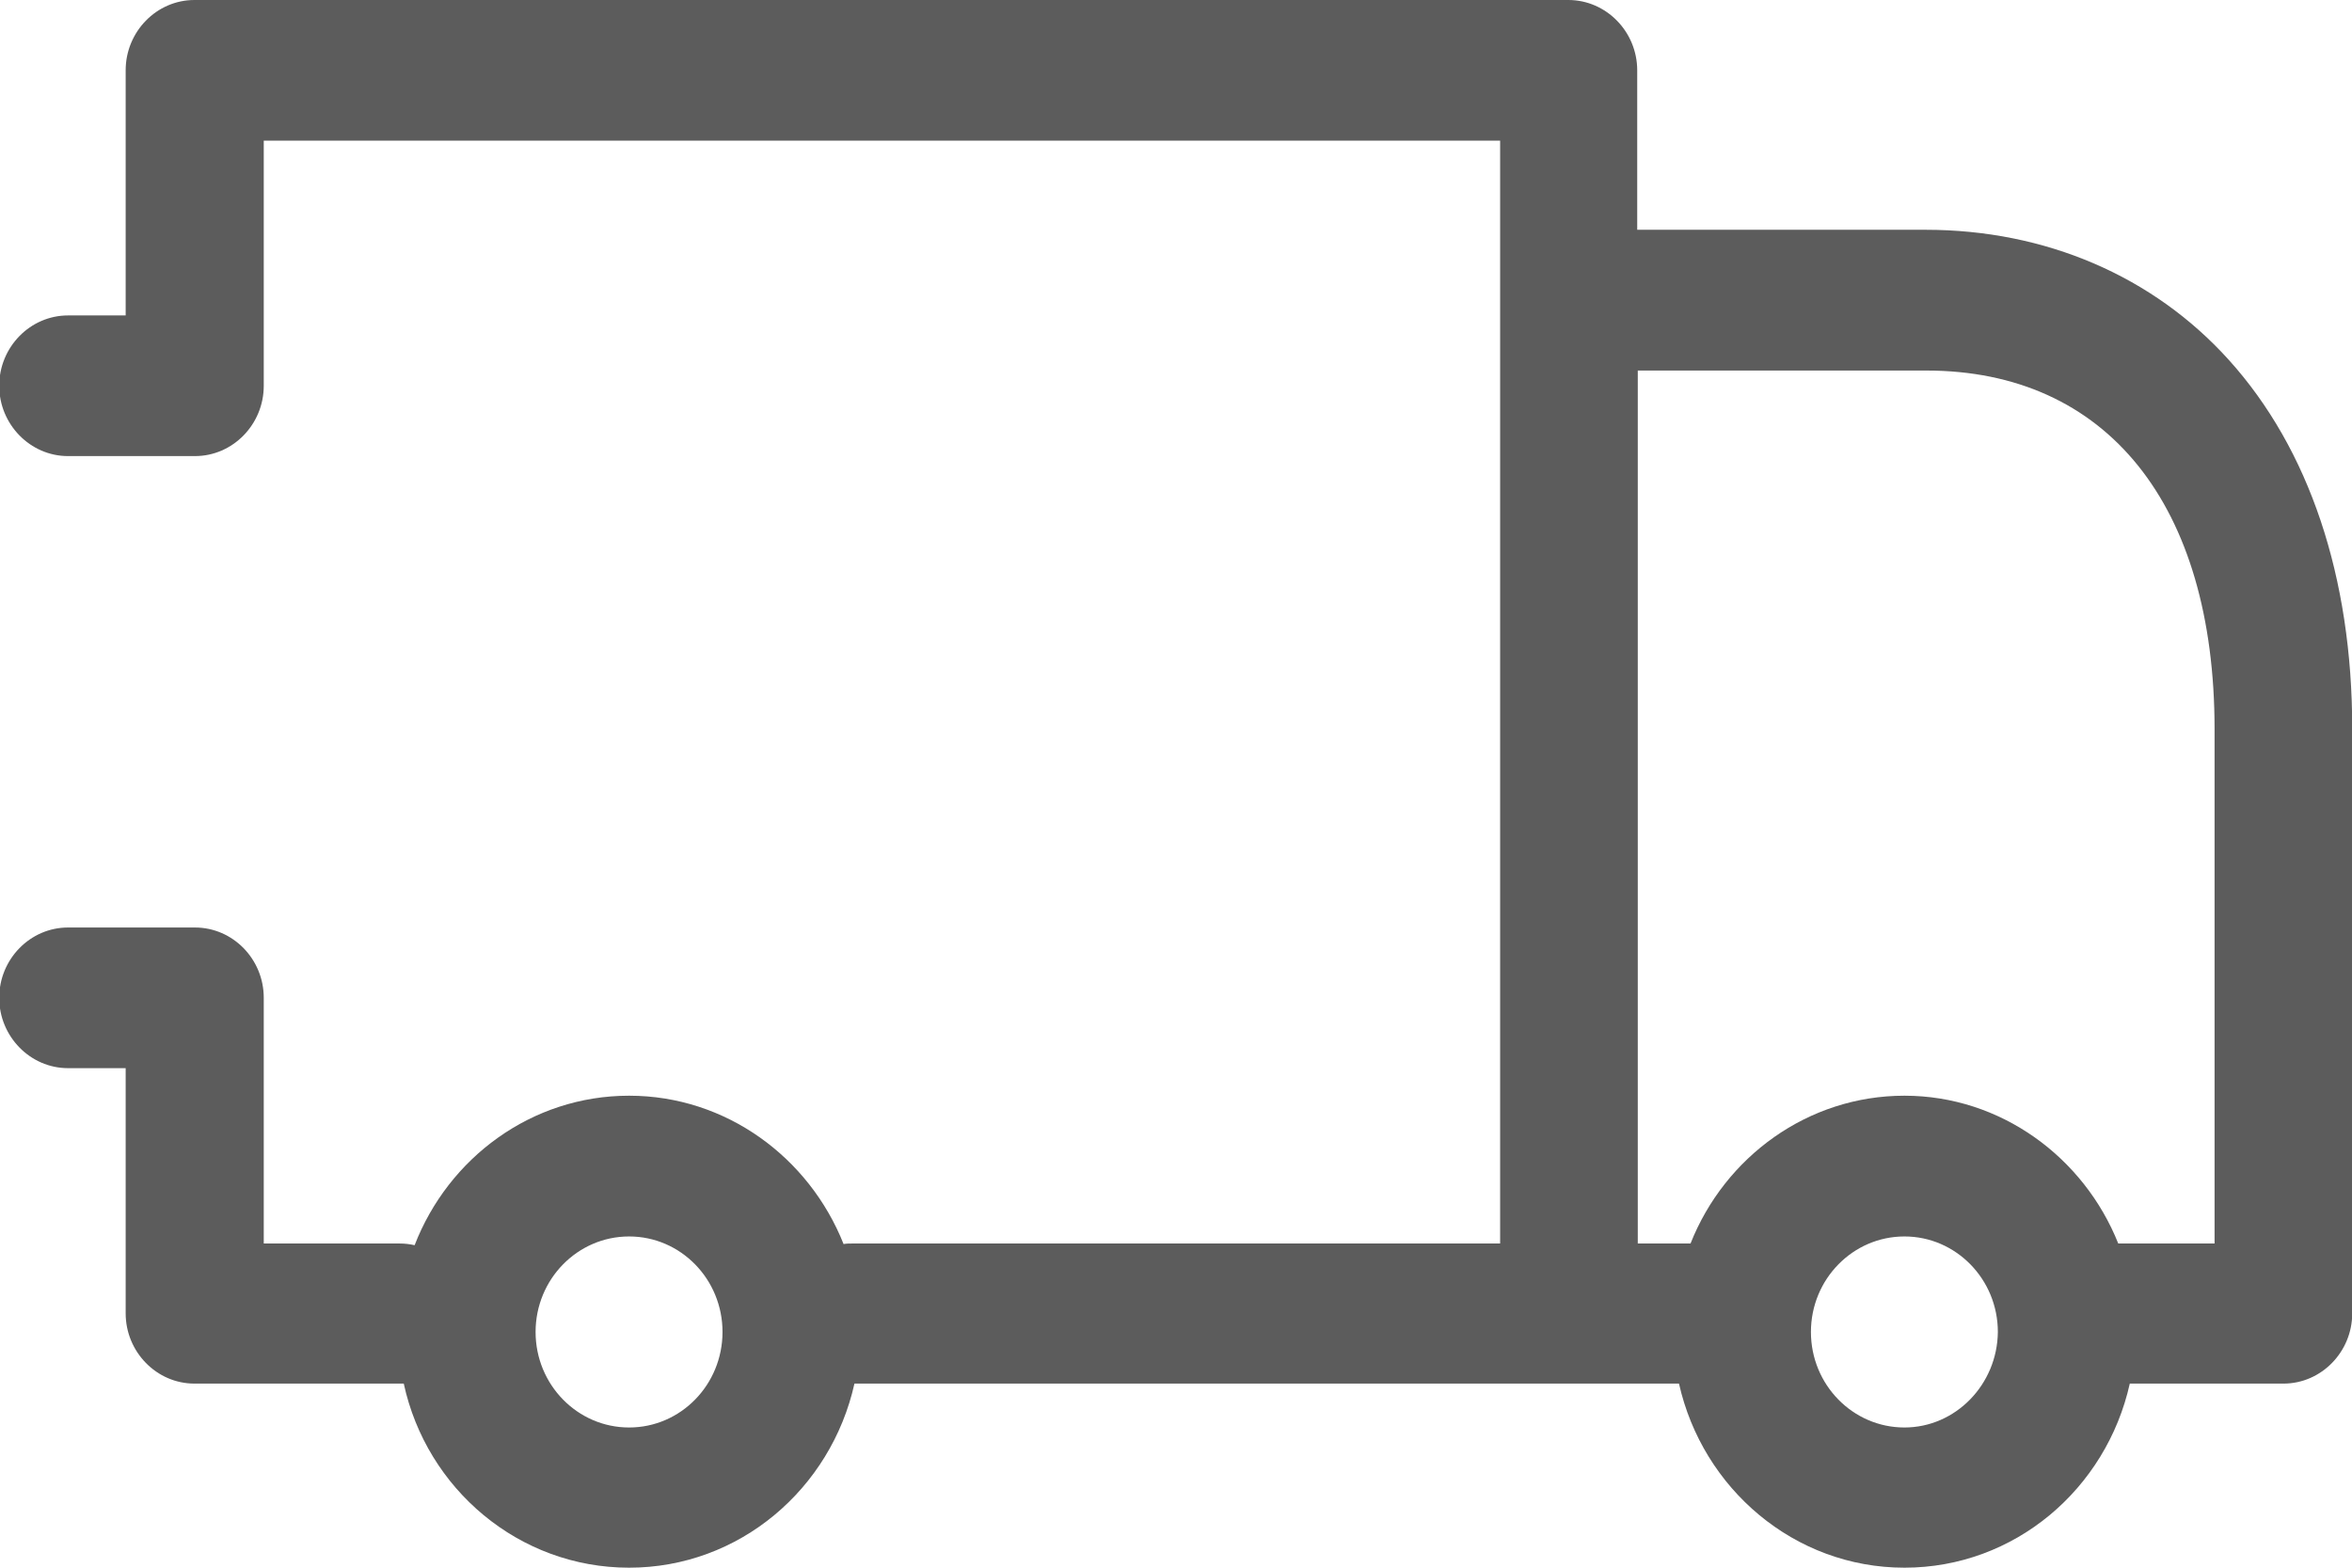<svg 
 xmlns="http://www.w3.org/2000/svg"
 xmlns:xlink="http://www.w3.org/1999/xlink"
 width="21px" height="14px">
<path fill-rule="evenodd"  fill="rgb(92, 92, 92)"
 d="M19.901,3.215 C19.226,2.466 18.263,2.052 17.193,2.052 L14.618,2.052 L14.618,0.628 C14.618,0.283 14.341,-0.000 14.003,-0.000 L1.736,-0.000 C1.398,-0.000 1.122,0.283 1.122,0.628 L1.122,2.817 L0.607,2.817 C0.270,2.817 -0.007,3.099 -0.007,3.445 C-0.007,3.790 0.270,4.073 0.607,4.073 L1.721,4.073 C1.726,4.073 1.731,4.073 1.736,4.073 C1.736,4.073 1.736,4.073 1.741,4.073 C2.079,4.073 2.355,3.790 2.355,3.445 L2.355,1.256 L13.394,1.256 L13.394,2.681 L13.394,11.105 L7.608,11.105 C7.583,11.105 7.557,11.105 7.532,11.110 C7.224,10.335 6.482,9.785 5.617,9.785 C4.746,9.785 4.004,10.340 3.702,11.120 C3.656,11.110 3.615,11.105 3.569,11.105 L2.355,11.105 L2.355,8.911 C2.355,8.565 2.079,8.283 1.741,8.283 C1.731,8.283 1.721,8.283 1.710,8.283 C1.700,8.283 1.695,8.283 1.685,8.283 L0.607,8.283 C0.270,8.283 -0.007,8.565 -0.007,8.911 C-0.007,9.256 0.270,9.539 0.607,9.539 L1.122,9.539 L1.122,11.728 C1.122,12.073 1.398,12.356 1.736,12.356 L3.564,12.356 C3.579,12.356 3.589,12.356 3.605,12.356 C3.809,13.298 4.634,14.000 5.617,14.000 C6.600,14.000 7.419,13.298 7.629,12.356 L14.008,12.356 L14.991,12.356 C15.201,13.293 16.020,14.000 17.004,14.000 C17.987,14.000 18.806,13.298 19.016,12.356 L20.388,12.356 C20.726,12.356 21.002,12.073 21.002,11.728 L21.002,6.508 C21.002,5.152 20.618,4.010 19.901,3.215 ZM5.617,12.748 C5.156,12.748 4.782,12.366 4.782,11.895 C4.782,11.424 5.156,11.042 5.617,11.042 C6.078,11.042 6.451,11.424 6.451,11.895 C6.451,12.366 6.078,12.748 5.617,12.748 ZM17.004,12.748 C16.543,12.748 16.169,12.366 16.169,11.895 C16.169,11.424 16.543,11.042 17.004,11.042 C17.464,11.042 17.838,11.424 17.838,11.895 C17.833,12.366 17.459,12.748 17.004,12.748 ZM19.773,11.105 L18.913,11.105 C18.606,10.335 17.864,9.785 17.004,9.785 C16.143,9.785 15.401,10.330 15.094,11.105 L14.623,11.105 L14.623,3.309 L17.198,3.309 C18.811,3.309 19.773,4.508 19.773,6.513 L19.773,11.105 Z"/>
</svg>